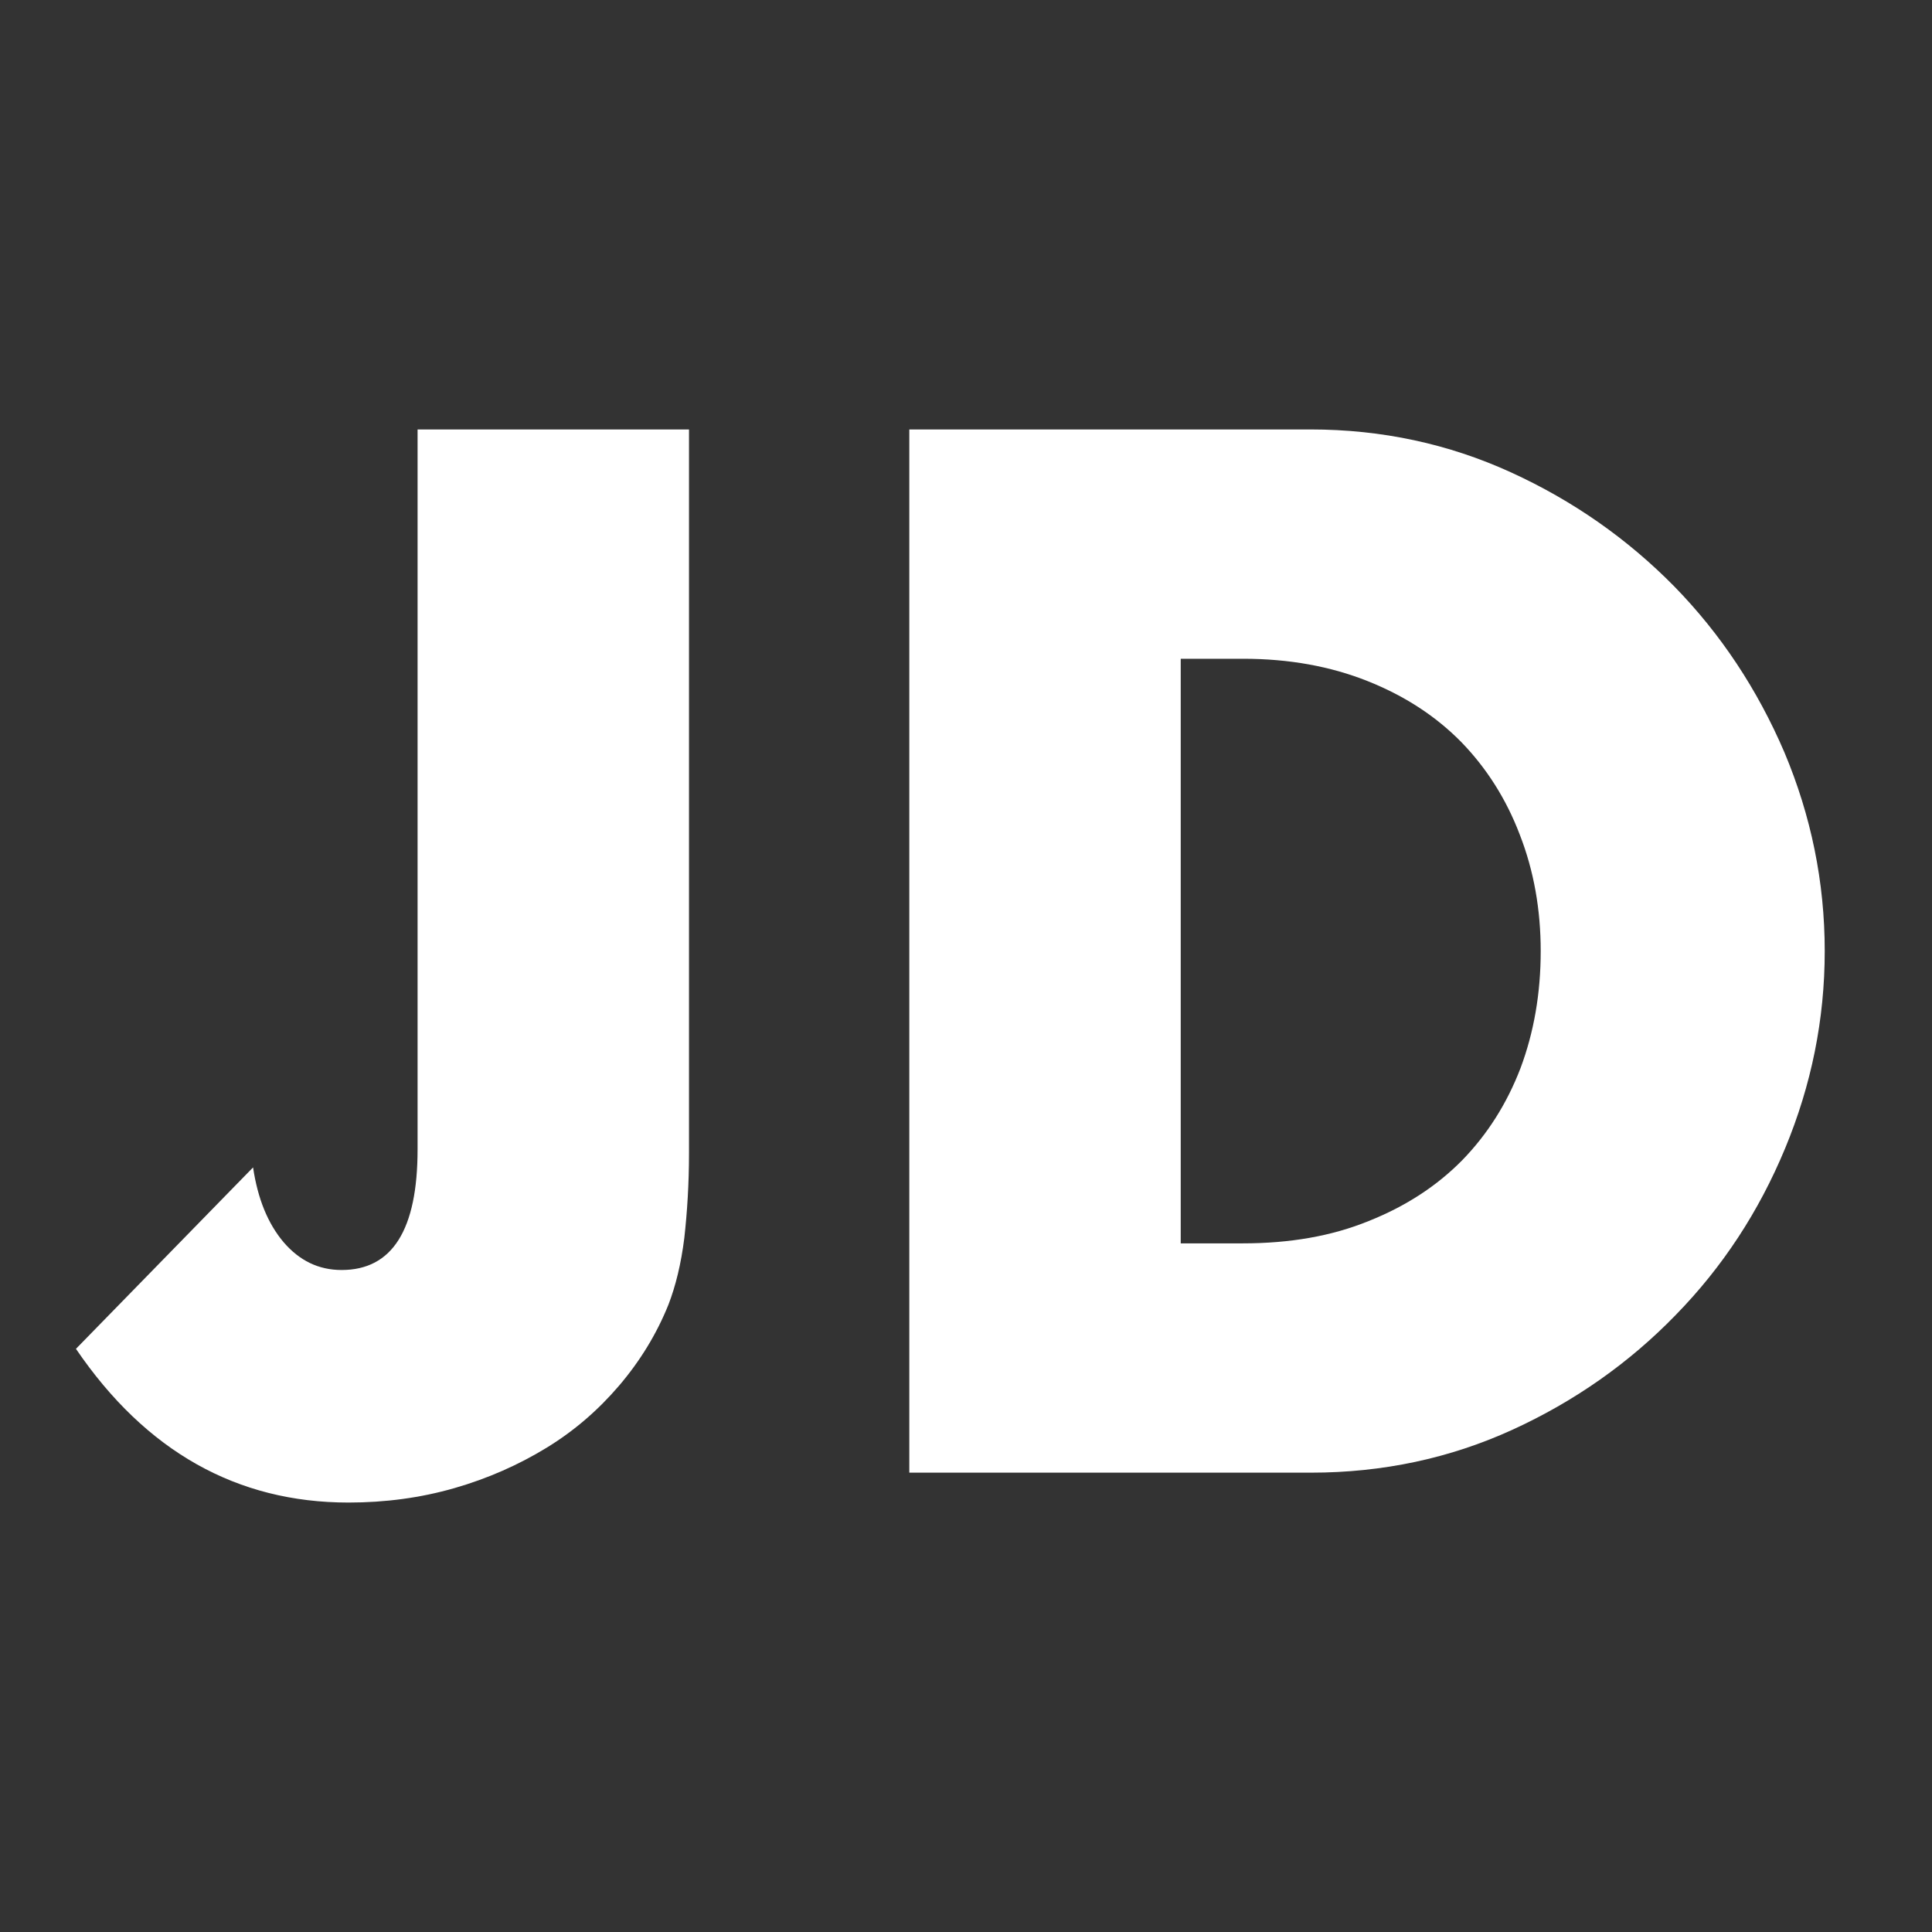 <?xml version="1.0" encoding="utf-8"?>
<!-- Generator: Adobe Illustrator 24.2.2, SVG Export Plug-In . SVG Version: 6.00 Build 0)  -->
<svg version="1.1" id="Layer_1" xmlns="http://www.w3.org/2000/svg" xmlns:xlink="http://www.w3.org/1999/xlink" x="0px" y="0px"
	 viewBox="0 0 536.7 536.7" style="enable-background:new 0 0 536.7 536.7;" xml:space="preserve">
<rect x="0" y="0" width="536.7" height="536.7" fill="#333333" stroke="none"/>
<style type="text/css">
	.st0{fill:#FFFFFF;}
</style>
<g>
	<path class="st0" d="M191.4,119.3v201.1c0,8.5-0.5,16.3-1.3,23.5c-0.9,7.2-2.4,13.3-4.4,18.5c-3.3,8.2-7.9,15.7-13.7,22.5
		c-5.8,6.8-12.5,12.6-20.2,17.3c-7.7,4.7-16.2,8.5-25.6,11.2c-9.4,2.7-19.2,4-29.4,4c-31,0-56.3-14.2-75.7-42.7l49.2-50.4
		c1.3,8.7,4.1,15.6,8.5,20.8c4.4,5.1,9.7,7.7,16.1,7.7c14.1,0,21.1-11.2,21.1-33.5V119.3H191.4z"/>
	<path class="st0" d="M252.6,119.3h111.5c19.7,0,38.3,4,55.6,11.9c17.3,7.9,32.4,18.5,45.4,31.7c12.9,13.2,23.1,28.6,30.6,46.1
		c7.4,17.6,11.2,36,11.2,55.2c0,19-3.7,37.2-11,54.8c-7.3,17.6-17.4,33-30.4,46.3c-12.9,13.3-28.1,24-45.4,31.9
		c-17.3,7.9-36,11.9-55.9,11.9H252.6V119.3z M327.9,345.4h17.3c13.1,0,24.7-2,35-6.2c10.3-4.1,18.9-9.7,26-16.9
		c7-7.2,12.4-15.7,16.2-25.6c3.7-9.9,5.6-20.7,5.6-32.5c0-11.5-1.9-22.3-5.8-32.3c-3.8-10-9.3-18.6-16.3-25.8
		c-7.1-7.2-15.7-12.8-26-16.9c-10.3-4.1-21.8-6.2-34.6-6.2h-17.3V345.4z"/>
</g>
</svg>
